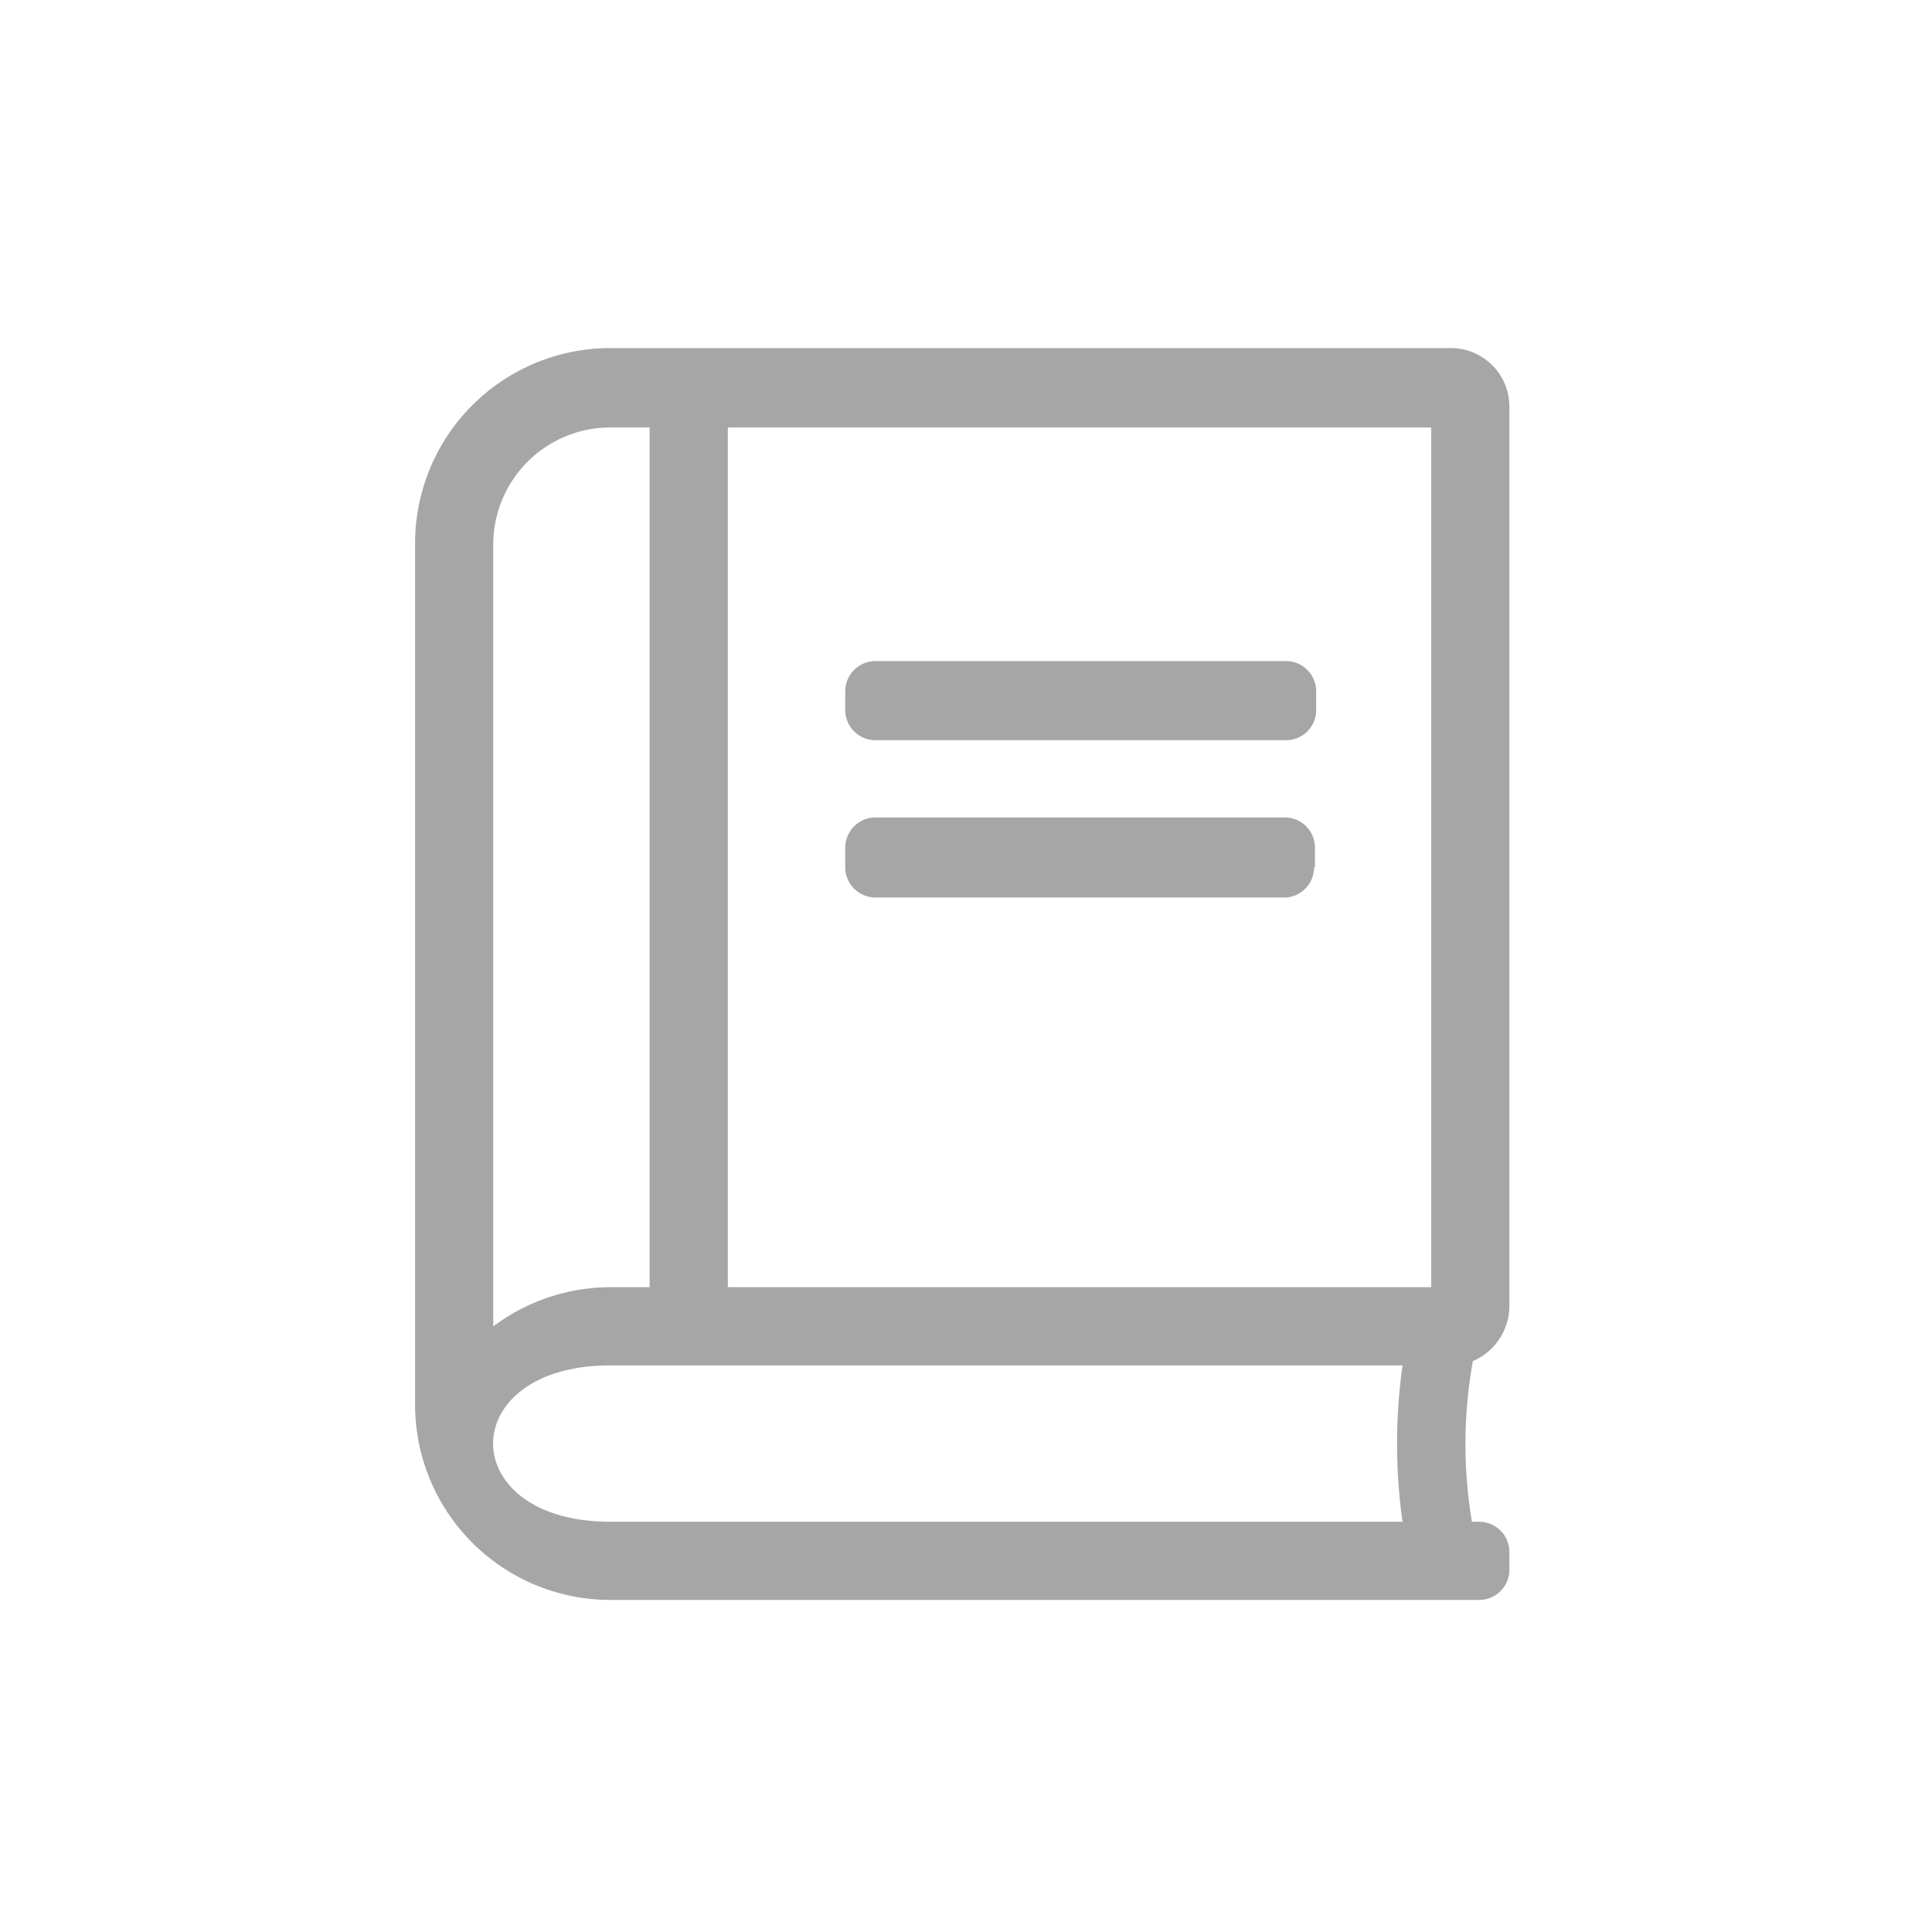 <svg id="Capa_1" data-name="Capa 1" xmlns="http://www.w3.org/2000/svg" viewBox="0 0 64 64"><title>educacion-life-alt</title><path d="M42.56,24.52H29a1,1,0,0,1-1-1V22.9a1,1,0,0,1,1-1h13.6a1,1,0,0,1,1,1v.65A1,1,0,0,1,42.56,24.52Zm1,4.21v-.65a1,1,0,0,0-1-1H29a1,1,0,0,0-1,1v.65a1,1,0,0,0,1,1h13.6A1,1,0,0,0,43.53,28.73Zm5.23,21.68H49a1,1,0,0,1,1,1V52a1,1,0,0,1-1,1H20.22a6.47,6.47,0,0,1-6.47-6.47V18a6.47,6.47,0,0,1,6.47-6.47H48.06A1.94,1.94,0,0,1,50,13.51V43.29a2,2,0,0,1-1.21,1.8A15.5,15.5,0,0,0,48.76,50.41ZM24.11,42.64h23.3V14.16H24.11Zm-7.77,1.3a6.47,6.47,0,0,1,3.88-1.3h1.3V14.16h-1.3A3.88,3.88,0,0,0,16.34,18Zm30.12,6.47a18.72,18.72,0,0,1,0-5.18H20.22c-5.18,0-5.18,5.18,0,5.18Z" fill="#a6a6a6"/></svg>